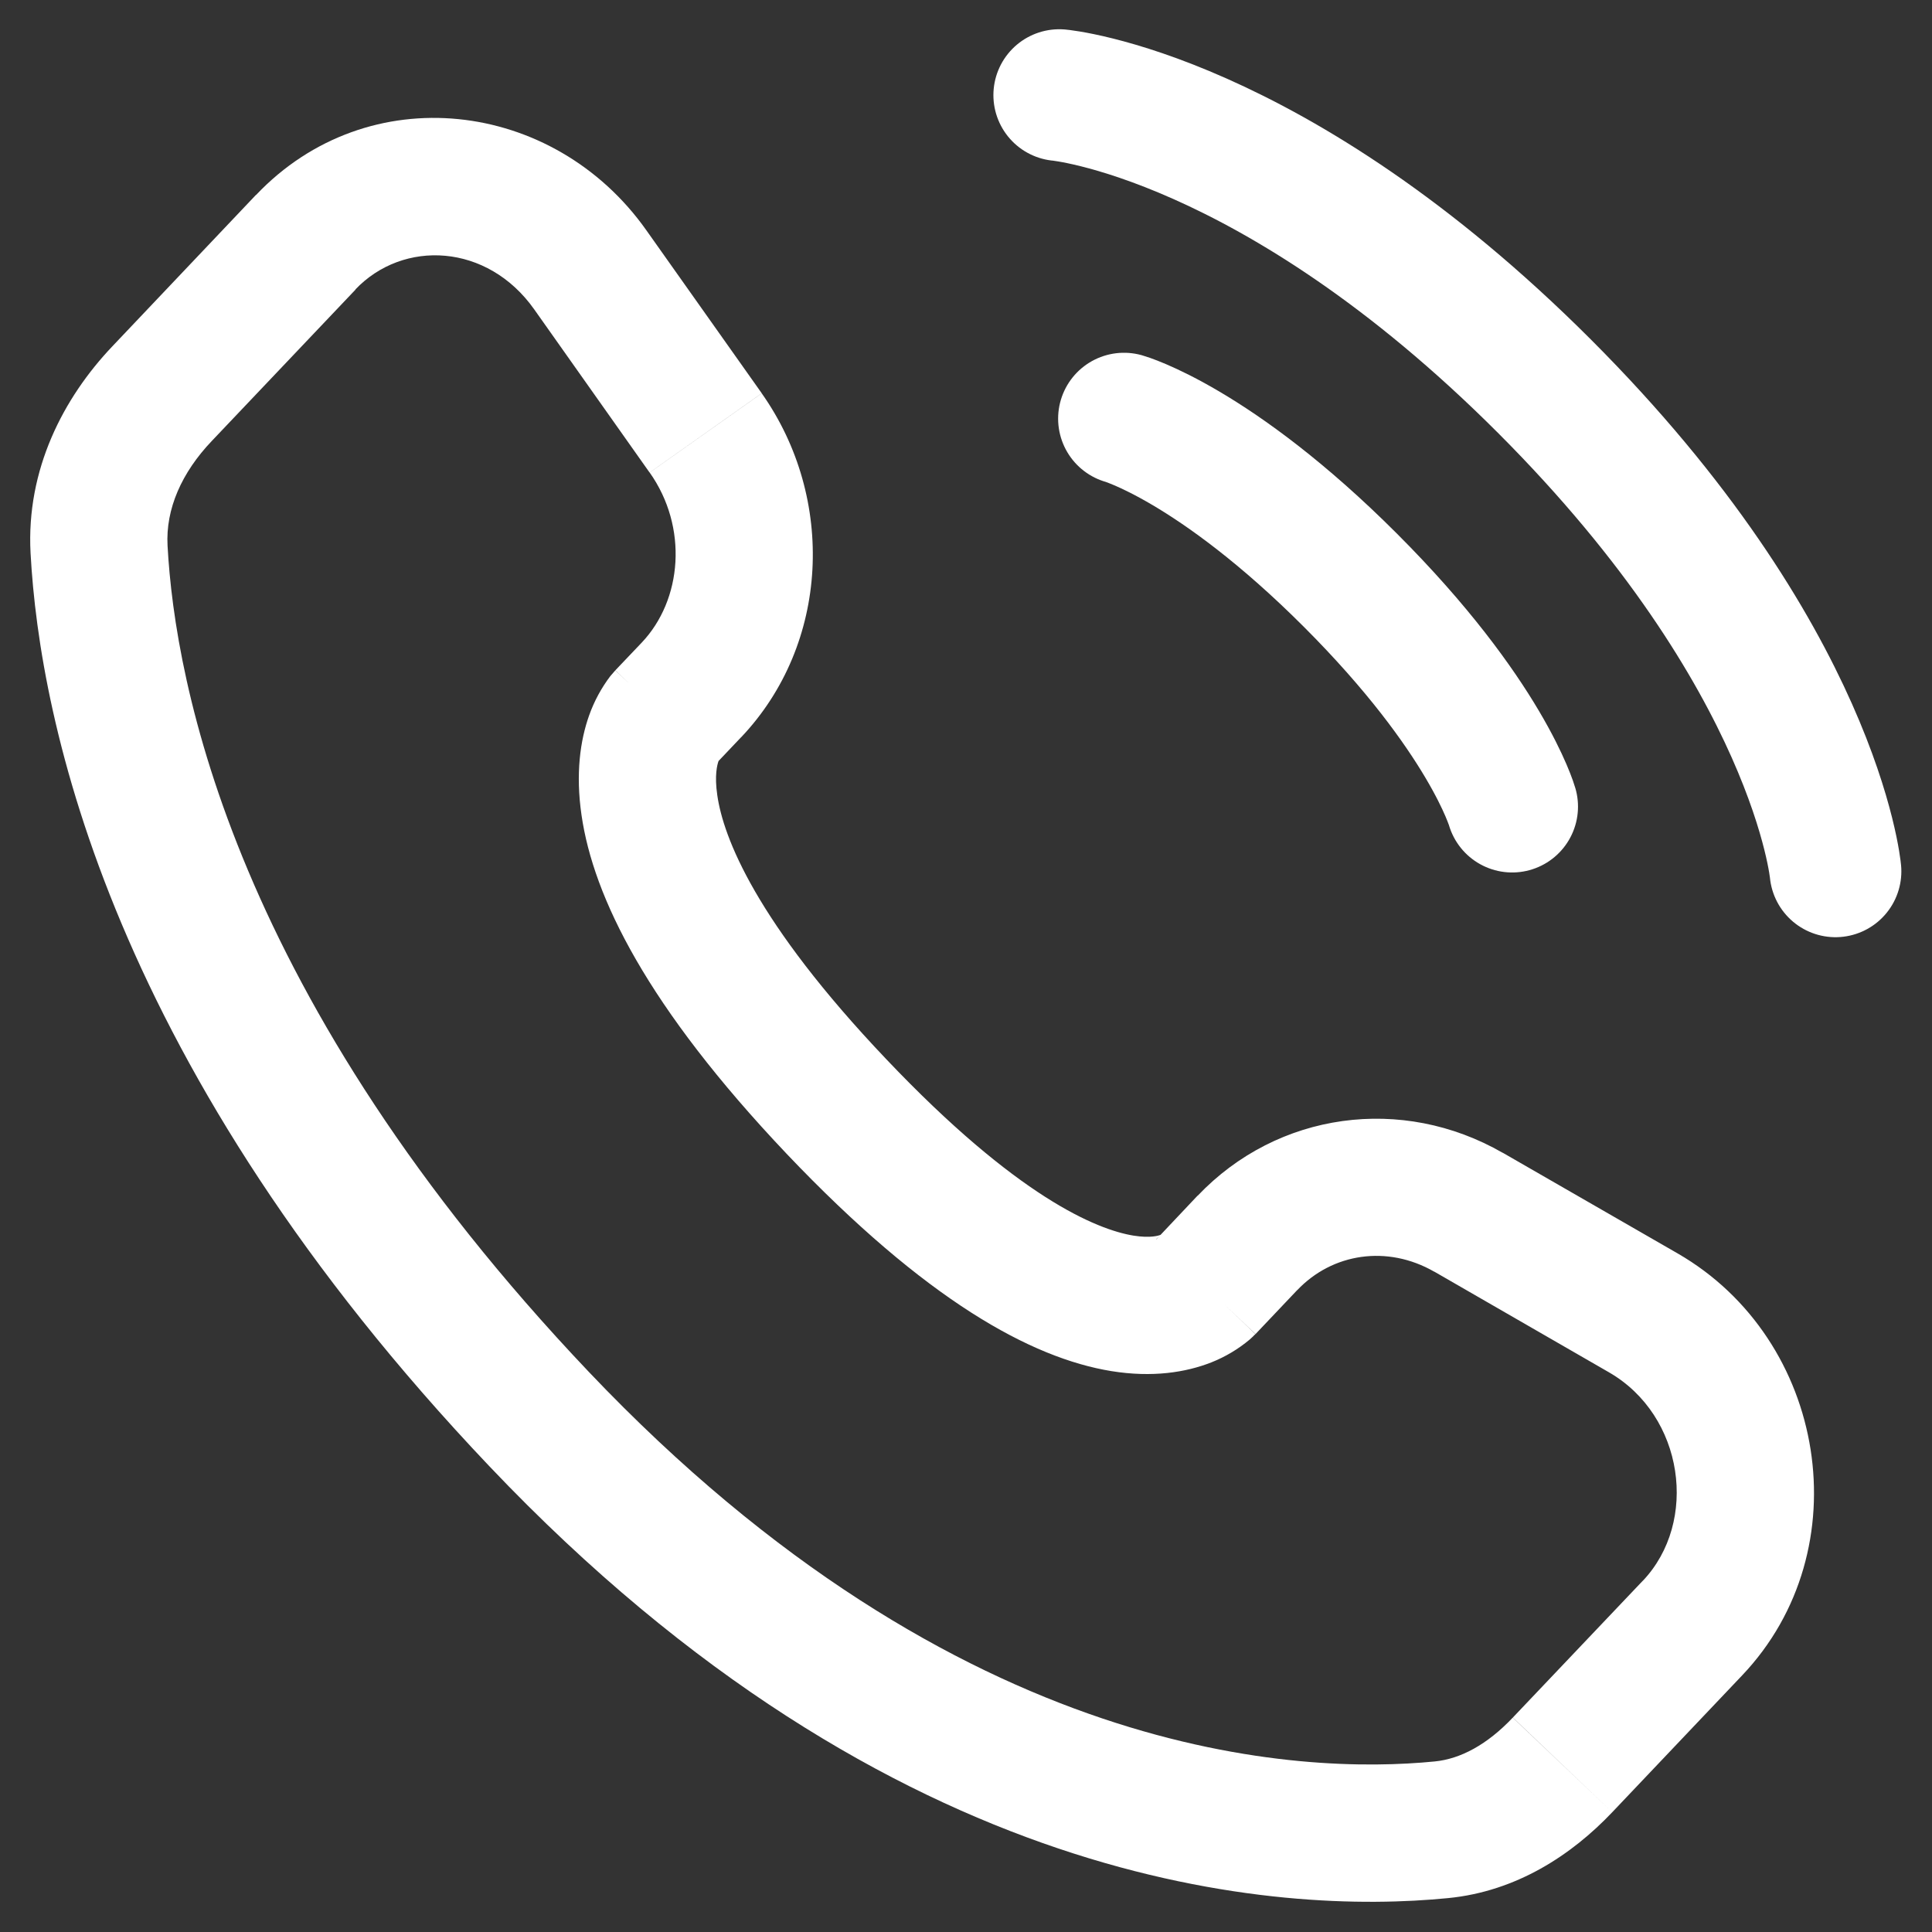 <svg width="22" height="22" viewBox="0 0 22 22" fill="none" xmlns="http://www.w3.org/2000/svg">
<rect x="0" y="0" width="22" height="22" fill="#333333" stroke="none"/>
<path d="M12.062 1.083C12.062 1.083 14.494 1.304 17.587 4.398C20.68 7.492 20.901 9.922 20.901 9.922M12.799 4.767C12.799 4.767 13.83 5.06 15.377 6.607C16.924 8.154 17.219 9.185 17.219 9.185" stroke="white" stroke-width="1.5" stroke-linecap="round"/>
<path d="M14.297 15.191L14.771 14.691L13.637 13.615L13.164 14.116L14.297 15.191ZM16.332 14.48L18.322 15.627L19.102 14.272L17.111 13.126L16.332 14.48ZM18.706 18.001L17.227 19.558L18.359 20.636L19.838 19.078L18.706 18.001ZM16.337 20.058C14.842 20.205 10.941 20.08 6.707 15.624L5.575 16.699C10.188 21.556 14.59 21.802 16.49 21.614L16.337 20.058ZM6.707 15.624C2.67 11.373 1.993 7.787 1.908 6.214L0.348 6.298C0.452 8.225 1.269 12.166 5.575 16.699L6.707 15.624ZM8.141 8.709L8.439 8.395L7.306 7.319L7.007 7.633L8.141 8.709ZM8.674 4.478L7.36 2.622L6.084 3.524L7.397 5.381L8.674 4.478ZM2.914 2.22L1.28 3.943L2.414 5.019L4.049 3.297L2.914 2.22ZM7.574 8.171C7.386 7.99 7.197 7.811 7.006 7.634L7.004 7.637L7.001 7.64L6.949 7.7C6.847 7.835 6.766 7.985 6.709 8.145C6.607 8.431 6.553 8.81 6.622 9.283C6.757 10.213 7.367 11.461 8.957 13.138L10.091 12.06C8.603 10.495 8.236 9.531 8.168 9.056C8.134 8.827 8.168 8.707 8.181 8.669L8.19 8.649L8.16 8.688L8.142 8.708C8.142 8.708 8.14 8.708 7.574 8.171ZM8.957 13.138C10.544 14.808 11.742 15.464 12.655 15.613C13.125 15.689 13.505 15.627 13.793 15.514C13.952 15.451 14.1 15.363 14.231 15.253L14.269 15.218L14.283 15.203L14.291 15.197L14.294 15.194L14.295 15.192C14.295 15.192 14.297 15.191 13.73 14.652C13.164 14.115 13.165 14.114 13.165 14.113L13.167 14.111L13.169 14.108L13.174 14.103L13.184 14.093L13.223 14.059C13.233 14.054 13.232 14.054 13.219 14.06C13.198 14.069 13.104 14.102 12.906 14.07C12.488 14.001 11.583 13.632 10.091 12.06L8.957 13.138ZM7.36 2.622C6.304 1.128 4.192 0.875 2.915 2.221L4.046 3.297C4.591 2.724 5.551 2.769 6.084 3.524L7.36 2.622ZM1.908 6.214C1.885 5.797 2.068 5.381 2.414 5.019L1.28 3.943C0.722 4.53 0.297 5.346 0.348 6.298L1.908 6.214ZM17.226 19.559C16.935 19.866 16.632 20.029 16.337 20.058L16.49 21.614C17.268 21.538 17.898 21.122 18.359 20.636L17.226 19.559ZM8.439 8.396C9.447 7.334 9.518 5.674 8.674 4.479L7.398 5.381C7.838 6.003 7.77 6.831 7.306 7.319L8.439 8.396ZM18.322 15.627C19.177 16.12 19.345 17.33 18.706 18.002L19.838 19.078C21.198 17.647 20.802 15.251 19.102 14.272L18.322 15.627ZM14.771 14.692C15.172 14.269 15.798 14.174 16.332 14.481L17.111 13.127C15.967 12.469 14.549 12.658 13.637 13.617L14.771 14.692Z" fill="white"/>
</svg>
